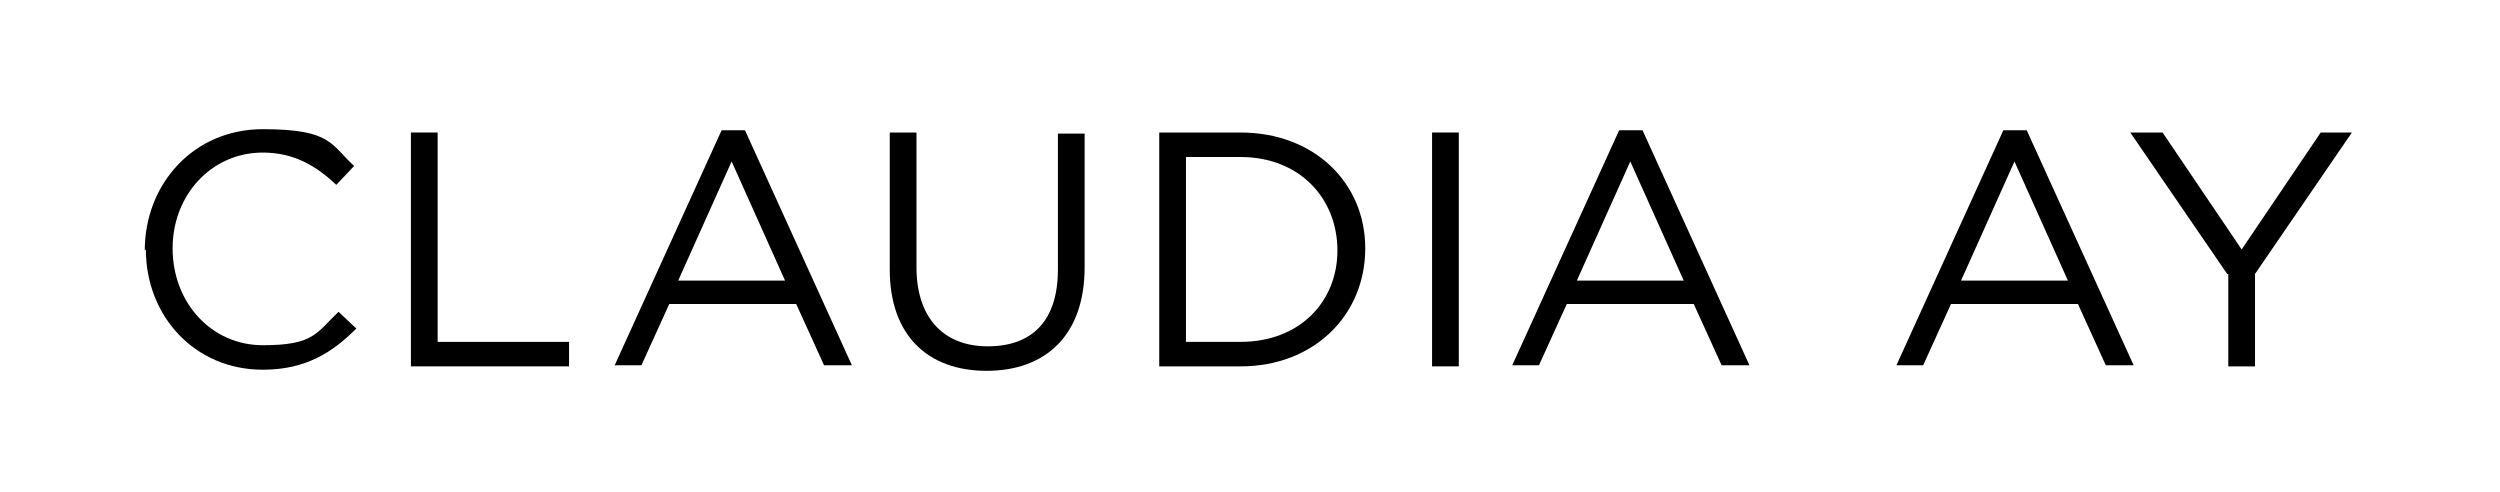 <?xml version="1.0" encoding="UTF-8"?>
<svg id="Ebene_1" data-name="Ebene 1" xmlns="http://www.w3.org/2000/svg" version="1.1" viewBox="0 0 224.5 44.2">
  <defs>
    <style>
      .cls-1 {
        fill: #000;
        stroke-width: 0px;
      }
    </style>
  </defs>
  <path class="cls-1" d="M13,22.5h0c0-6,4.4-10.9,10.6-10.9s6.1,1.4,8.2,3.3l-1.6,1.7c-1.8-1.7-3.8-2.9-6.6-2.9-4.6,0-8.1,3.8-8.1,8.6h0c0,4.9,3.5,8.7,8.1,8.7s4.8-1.1,6.8-3l1.6,1.5c-2.2,2.2-4.6,3.7-8.4,3.7-6.1,0-10.5-4.8-10.5-10.8Z"/>
  <path class="cls-1" d="M36.9,11.9h2.4v18.8h11.8v2.2h-14.2V11.9Z"/>
  <path class="cls-1" d="M64.7,11.7h2.2l9.6,21.1h-2.5l-2.5-5.5h-11.4l-2.5,5.5h-2.4l9.6-21.1ZM70.5,25.2l-4.8-10.7-4.8,10.7h9.6Z"/>
  <path class="cls-1" d="M79.9,24.1v-12.2h2.4v12.1c0,4.5,2.4,7.1,6.4,7.1s6.3-2.3,6.3-6.9v-12.2h2.4v12c0,6.1-3.5,9.3-8.8,9.3s-8.7-3.2-8.7-9.1Z"/>
  <path class="cls-1" d="M104.1,11.9h7.3c6.6,0,11.2,4.5,11.2,10.4h0c0,6-4.6,10.6-11.2,10.6h-7.3V11.9ZM111.4,30.7c5.3,0,8.7-3.6,8.7-8.2h0c0-4.7-3.4-8.4-8.7-8.4h-4.9v16.6h4.9Z"/>
  <path class="cls-1" d="M128.6,11.9h2.4v21h-2.4V11.9Z"/>
  <path class="cls-1" d="M145.3,11.7h2.2l9.6,21.1h-2.5l-2.5-5.5h-11.4l-2.5,5.5h-2.4l9.6-21.1ZM151.2,25.2l-4.8-10.7-4.8,10.7h9.6Z"/>
  <path class="cls-1" d="M179.8,11.7h2.2l9.6,21.1h-2.5l-2.5-5.5h-11.4l-2.5,5.5h-2.4l9.6-21.1ZM185.7,25.2l-4.8-10.7-4.8,10.7h9.6Z"/>
  <path class="cls-1" d="M200,24.6l-8.7-12.7h2.9l7.1,10.5,7.1-10.5h2.8l-8.7,12.7v8.3h-2.4v-8.3Z"/>
</svg>